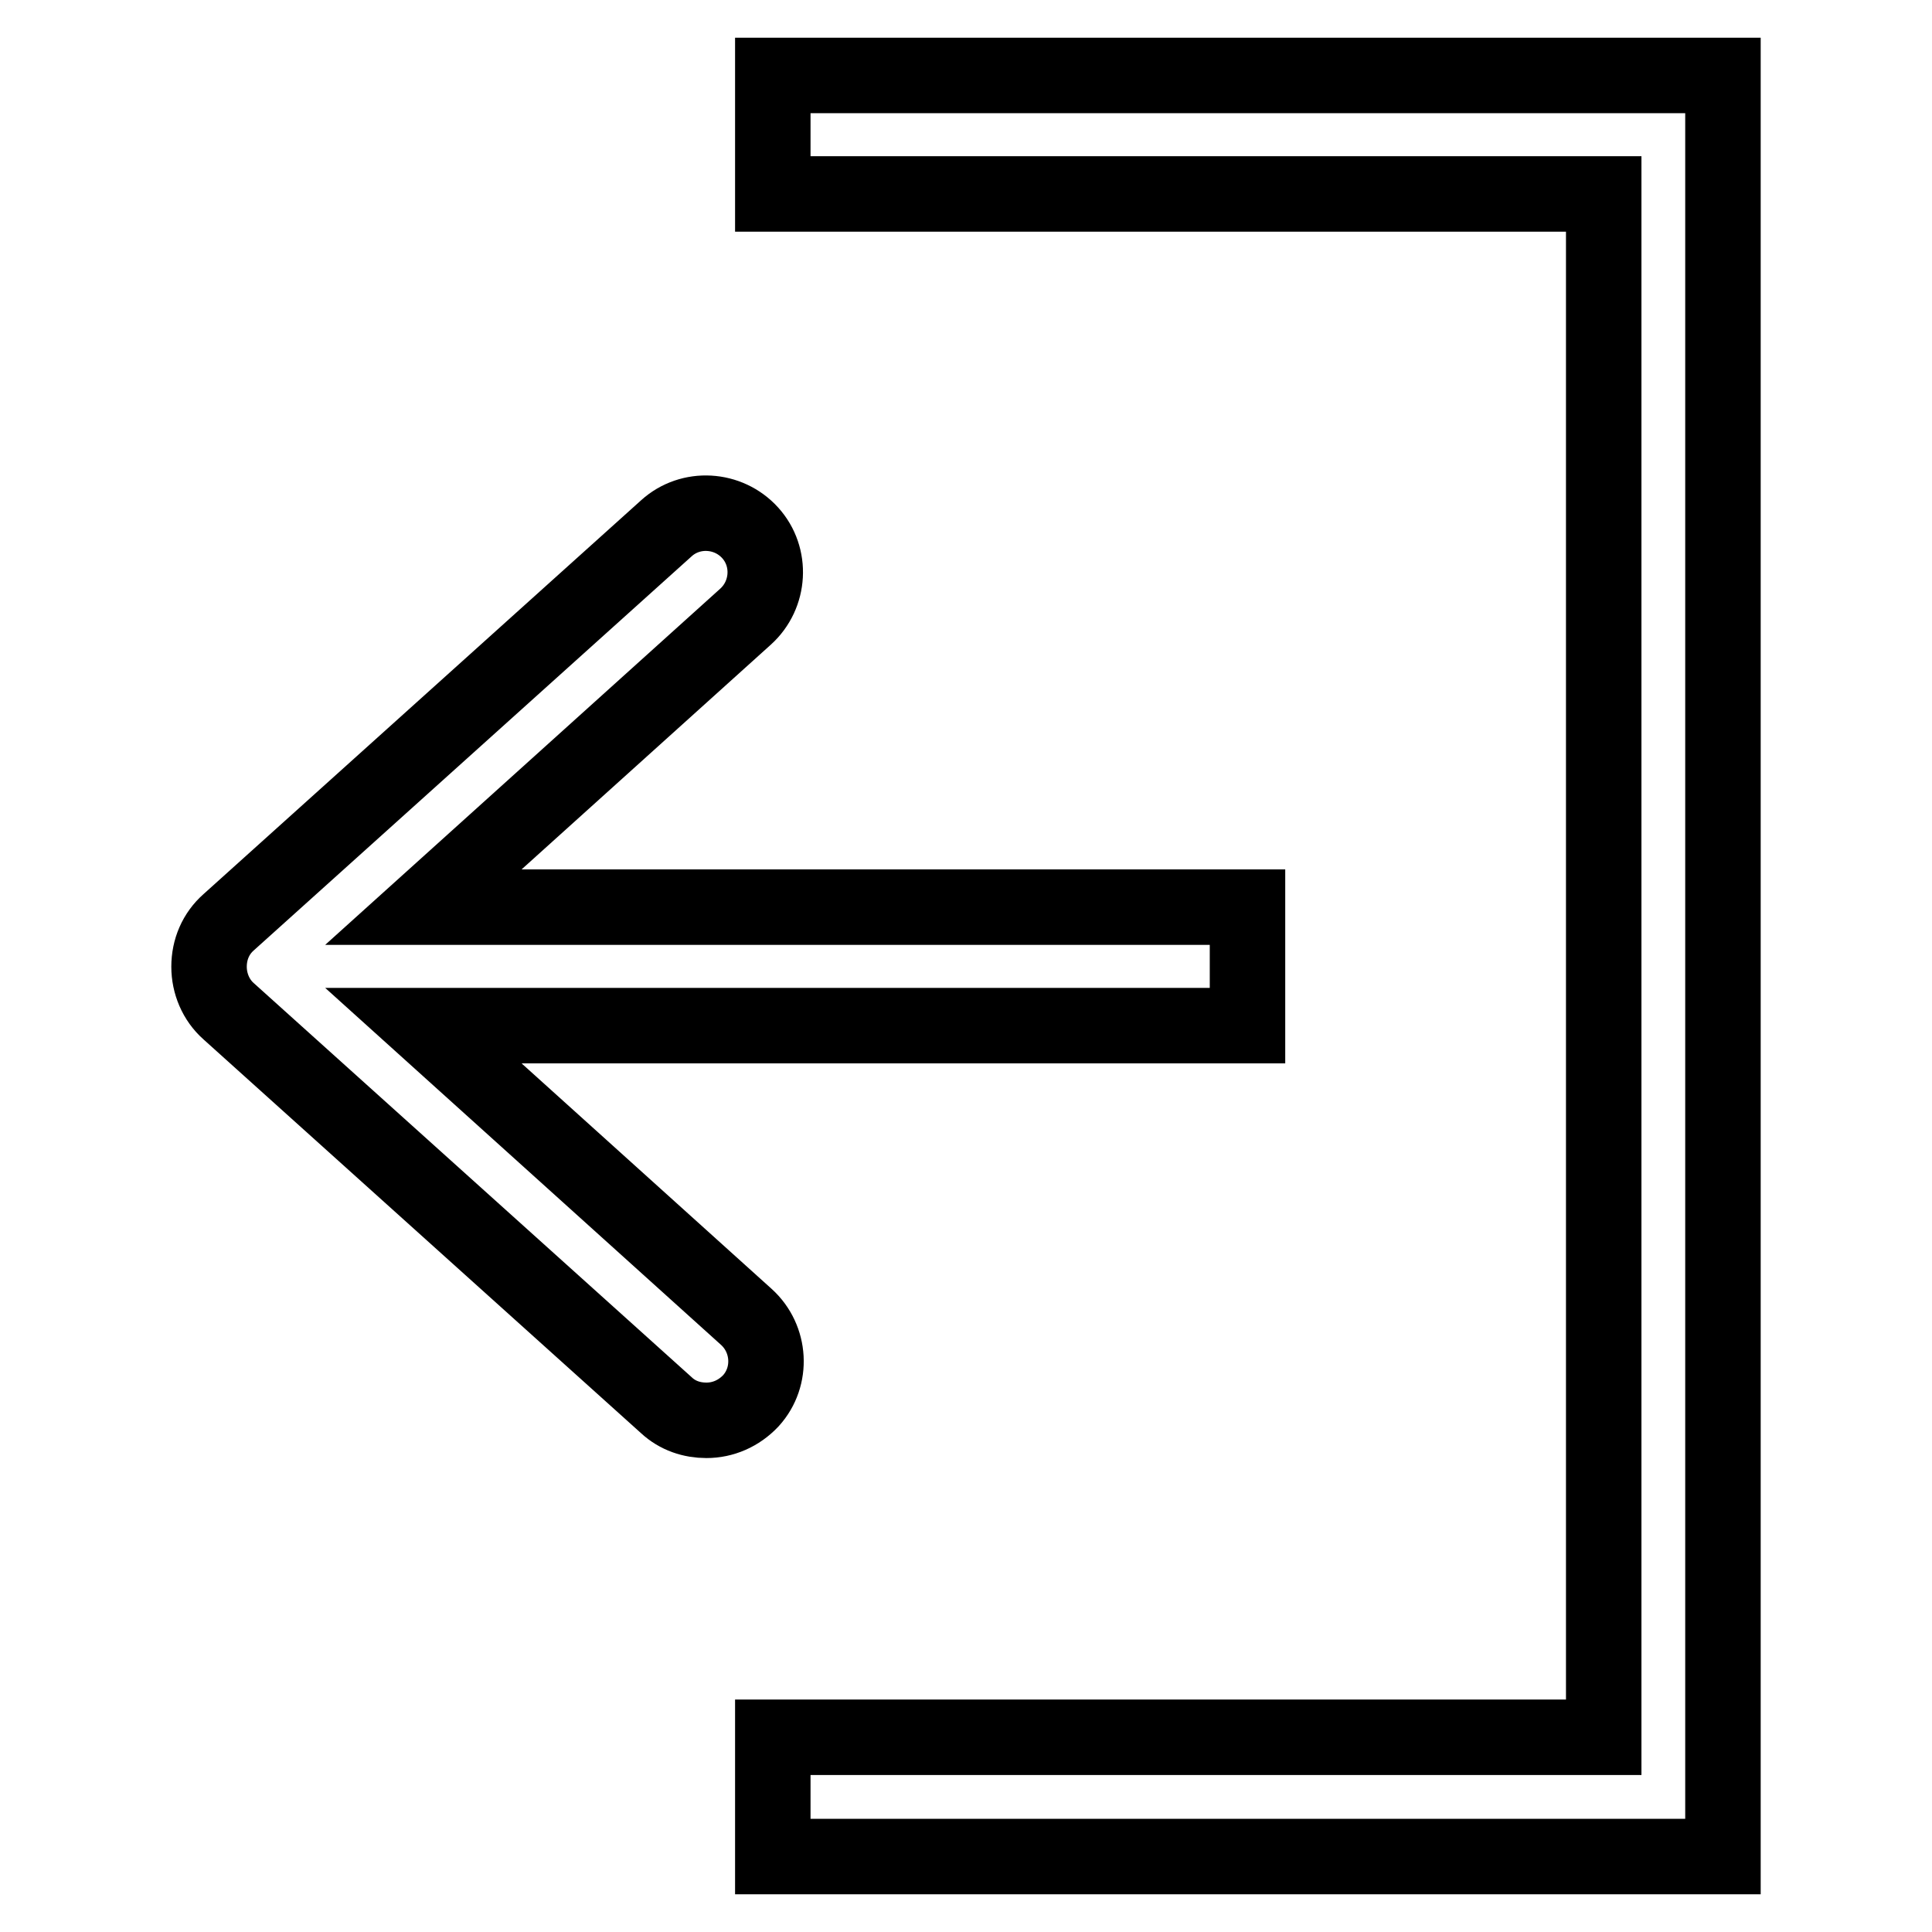 <?xml version="1.0" encoding="utf-8"?>
<!-- Svg Vector Icons : http://www.onlinewebfonts.com/icon -->
<!DOCTYPE svg PUBLIC "-//W3C//DTD SVG 1.1//EN" "http://www.w3.org/Graphics/SVG/1.1/DTD/svg11.dtd">
<svg version="1.1" xmlns="http://www.w3.org/2000/svg" xmlns:xlink="http://www.w3.org/1999/xlink" x="0px" y="0px" viewBox="0 0 256 256" enable-background="new 0 0 256 256" xml:space="preserve">
<g> <path stroke-width="10" fill-opacity="0" stroke="#000000"  d="M102.4,10v15.7h110.1v204.5H102.4V246h125.9V10H102.4z M56.1,135.9h109.2v-15.7H56.1l42.7-38.5 c3.2-2.9,3.5-7.9,0.6-11.1c-2.9-3.2-7.9-3.5-11.1-0.6l-58,52.2c-1.7,1.5-2.6,3.6-2.6,5.9c0,2.2,0.9,4.4,2.6,5.9l58,52.2 c1.5,1.4,3.4,2,5.3,2c2.2,0,4.3-0.9,5.9-2.6c2.9-3.2,2.6-8.2-0.6-11.1L56.1,135.9z"/></g>
</svg>
